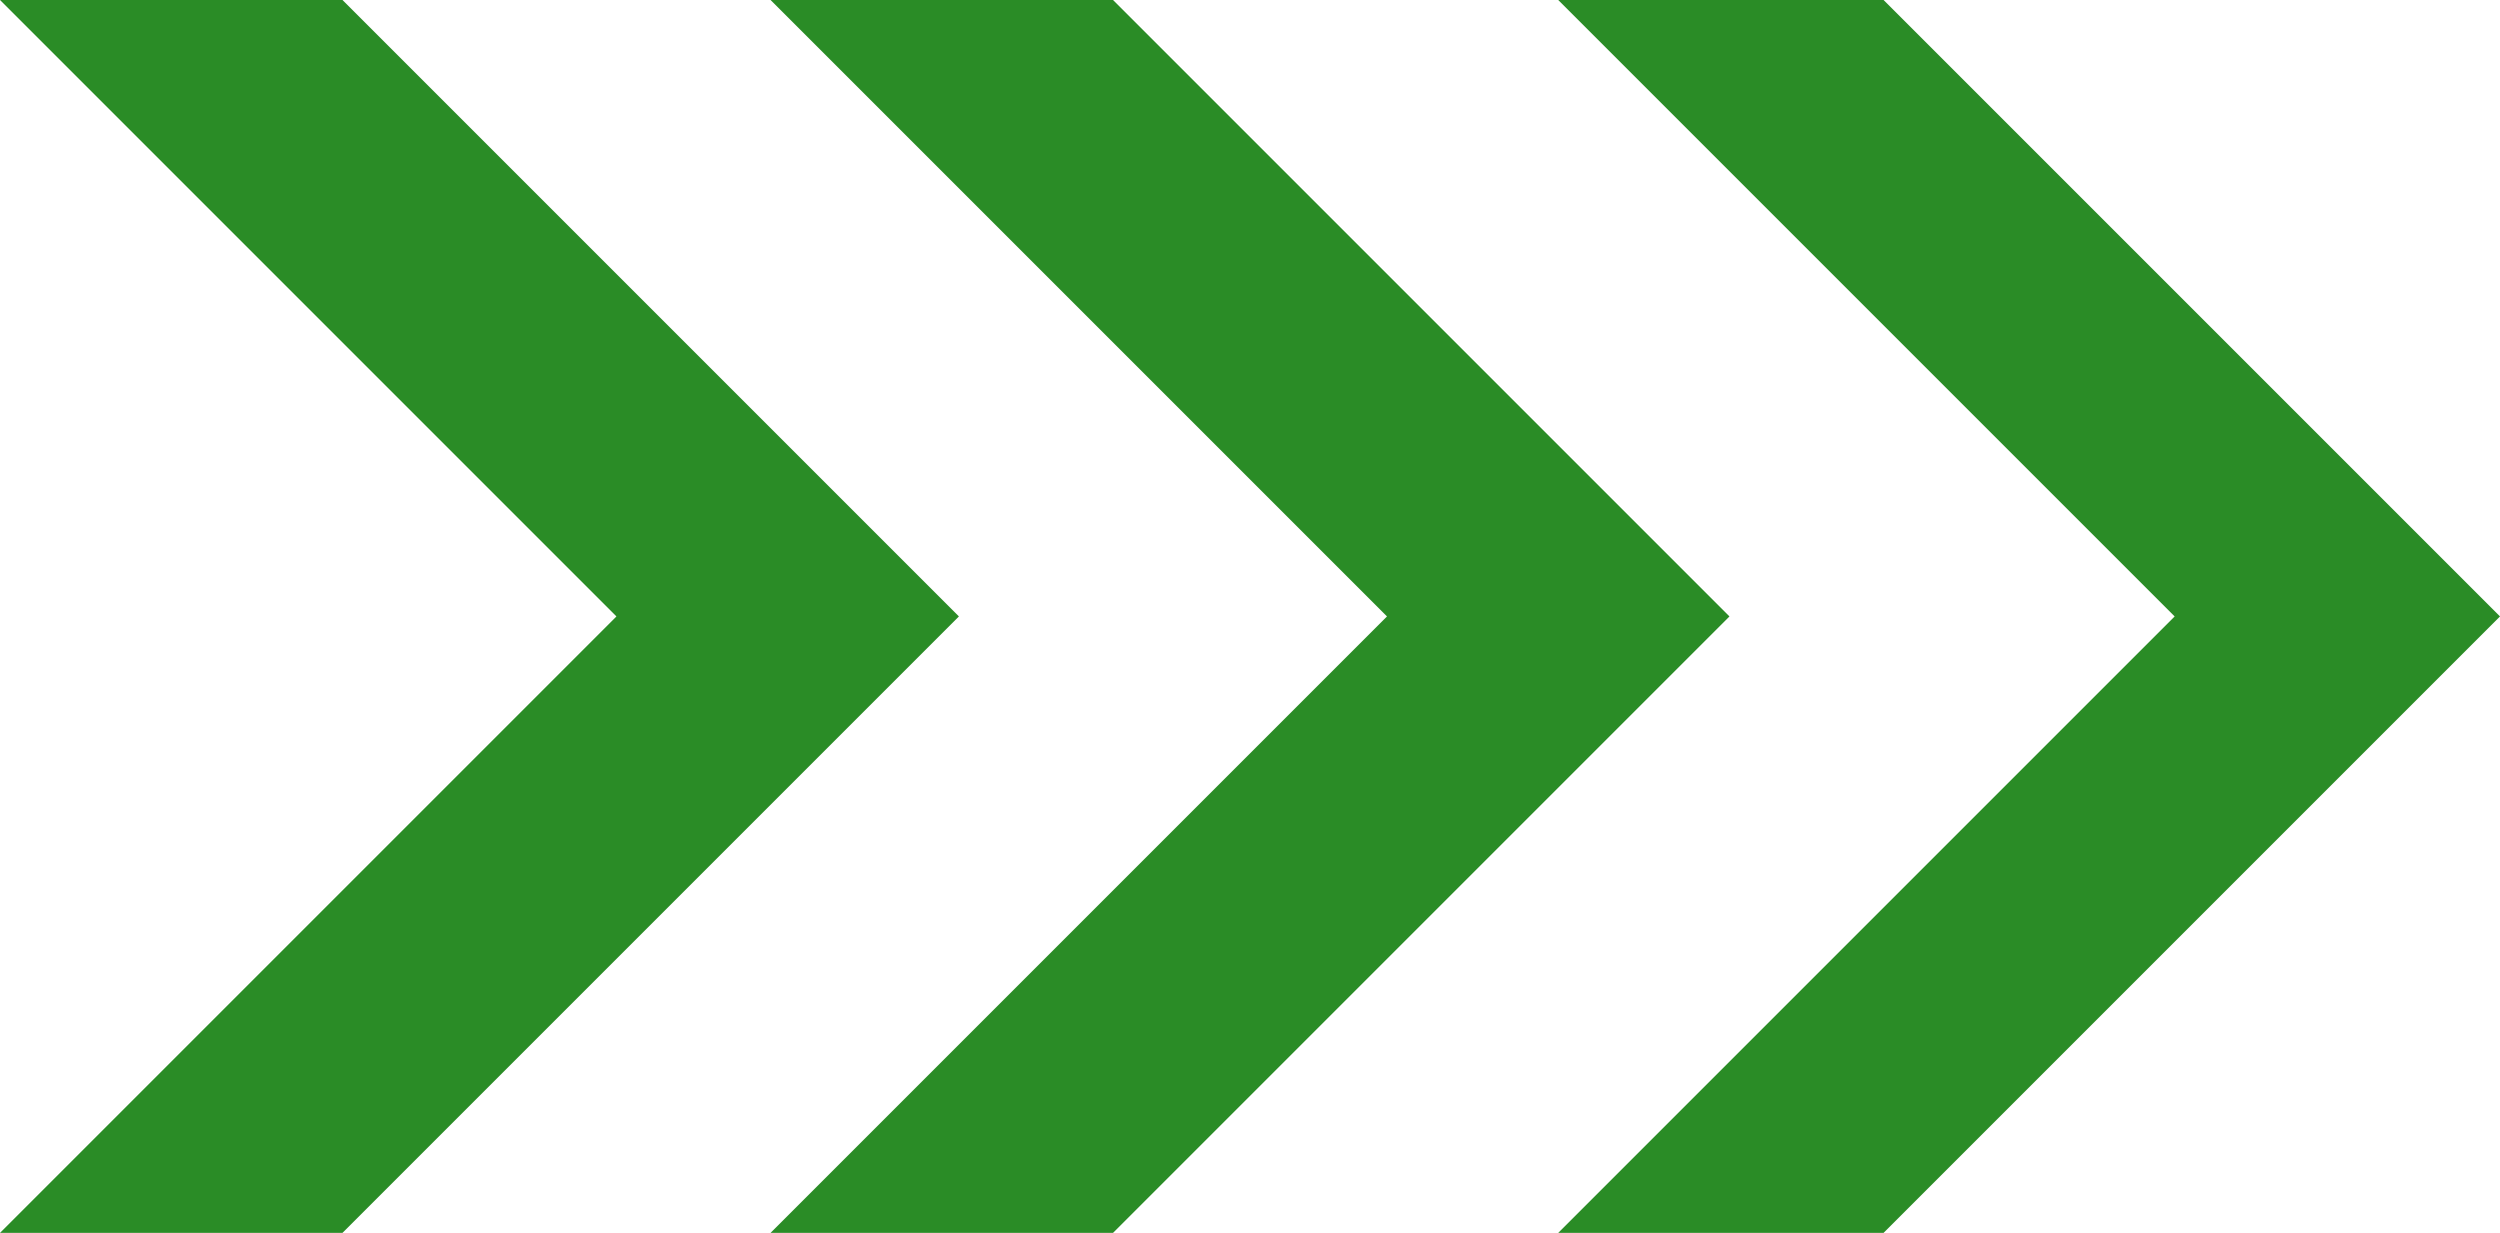 <?xml version="1.0" encoding="utf-8"?>
<!-- Generator: Adobe Illustrator 25.4.1, SVG Export Plug-In . SVG Version: 6.00 Build 0)  -->
<svg version="1.1" id="レイヤー_1" xmlns="http://www.w3.org/2000/svg" xmlns:xlink="http://www.w3.org/1999/xlink" x="0px"
	 y="0px" viewBox="0 0 14.6 7.2" style="enable-background:new 0 0 14.6 7.2;" xml:space="preserve">
<style type="text/css">
	.st0{fill:#2A8C26;}
</style>
<polygon class="st0" points="11,0 9.1,0 12.7,3.6 9.1,7.2 11,7.2 14.6,3.6 "/>
<polygon class="st0" points="6.5,0 4.5,0 8.1,3.6 4.5,7.2 6.5,7.2 10.1,3.6 "/>
<polygon class="st0" points="2,0 0,0 3.6,3.6 0,7.2 2,7.2 5.6,3.6 "/>
</svg>
